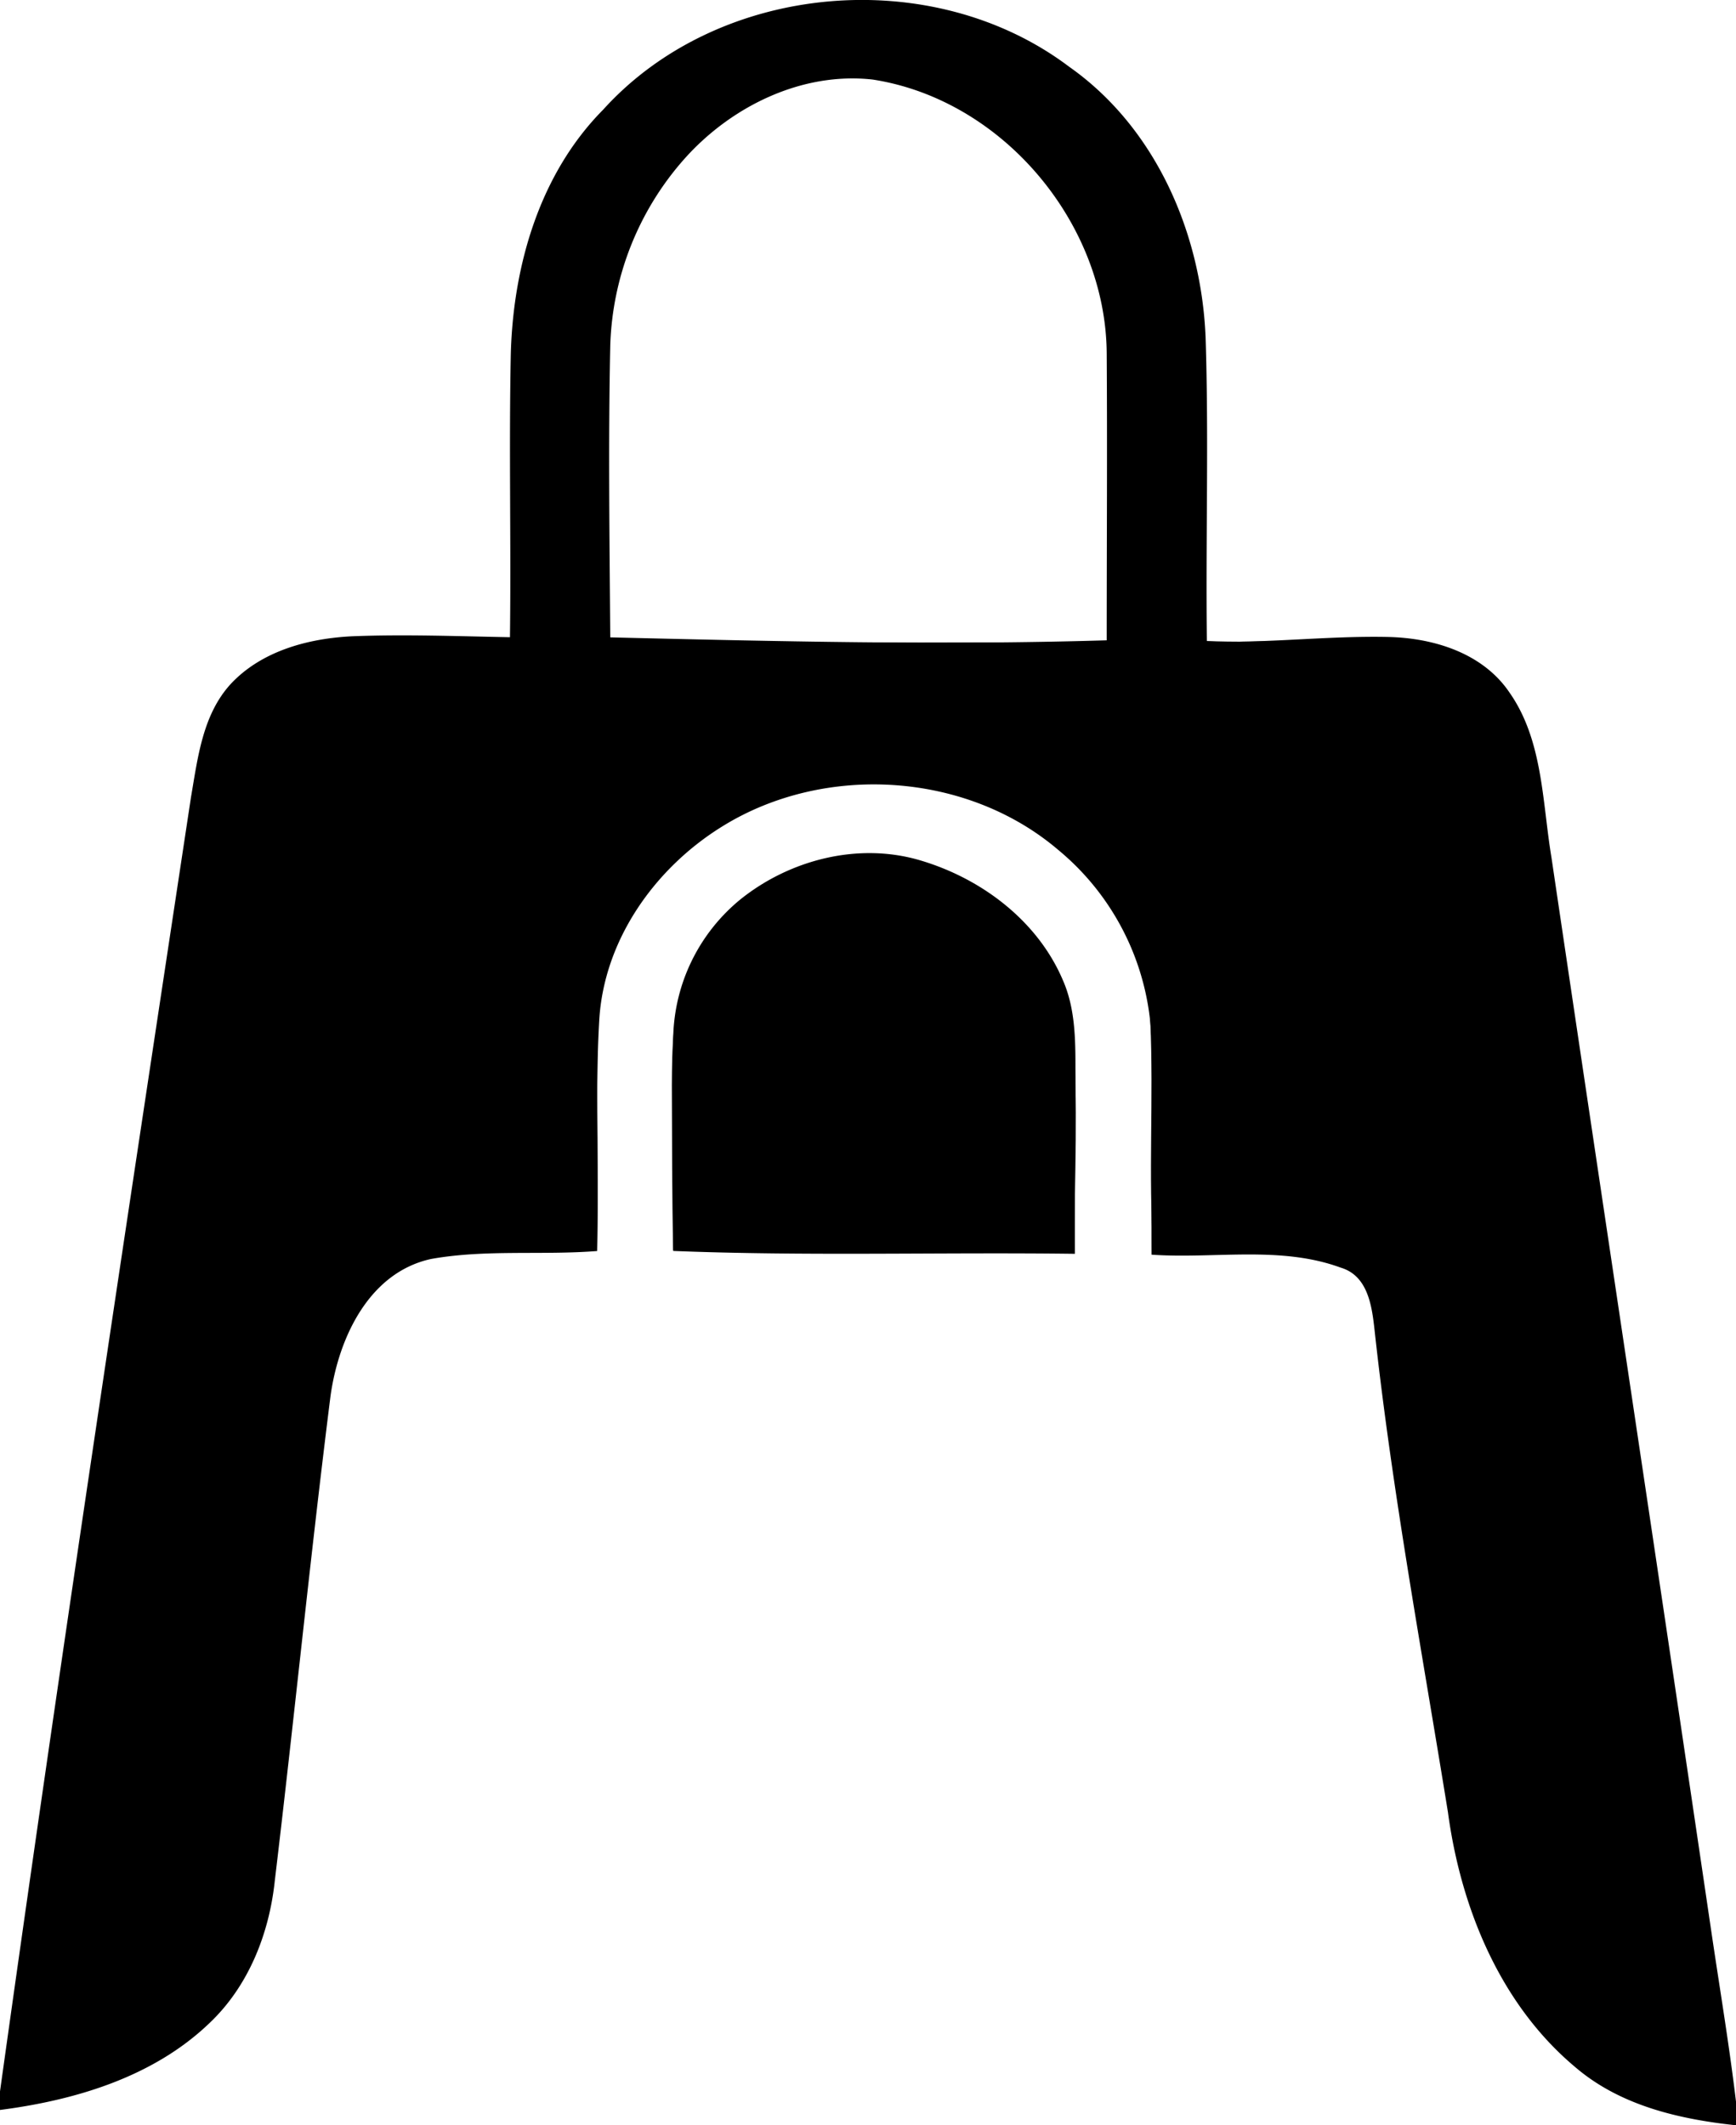 <svg id="Layer_1" data-name="Layer 1" xmlns="http://www.w3.org/2000/svg" viewBox="0 0 218.21 267.1"><path d="M79.25,10.71C95.14-3.38,121.62-3.44,137.31,11c9.12,8.11,14,20.29,14.13,32.38.14,12.39,0,24.78,0,37.18,7.51.32,15-.31,22.54-.38,6.22,0,12.92,2.33,16.24,7.9,3.56,5.93,3.45,13.11,4.58,19.74,7.17,47.49,14.14,95,21.23,142.5.78,5.38,1.55,10.77,2.18,16.17-7.79-.12-15.68-2.54-21.35-8.06-8.51-7.81-13-19.09-14.67-30.33-3.31-20.85-7.21-41.63-9.48-62.64-.22-2.76-1.45-5.72-4.36-6.52-7.53-2.46-15.62-.86-23.39-1.7-.64-9.6.06-19.23-.37-28.84-.42-8.61-5.1-16.62-11.69-22-11.68-9.81-29.65-10.38-42.51-2.54-8.89,5.24-15,15.11-15.24,25.49-.27,9.26.26,18.52-.37,27.77-7.32.26-14.81-.58-22,1.21-7.39,2.2-10.54,10.34-11.58,17.3q-3.54,30.24-6.88,60.51c-.62,6.08-2.72,12.17-7,16.67C20.36,260.45,10,263.63,0,265c2.62-21.55,6.22-43,9.18-64.46C14.43,165.8,19.31,131,24.87,96.25c.85-5.9,4.08-11.91,10-14,9.42-3.65,19.75-1.59,29.59-2.07,0-12.26-.19-24.52,0-36.78S69.8,18.75,79.25,10.71ZM87.52,18c-7.35,7-11.21,17.26-11.17,27.37,0,11.65,0,23.3,0,35,21,.65,42,.32,63,.39,0-12.44.19-24.9-.1-37.35-.53-16-13.12-30.65-28.89-33.41C102,8.76,93.54,12.3,87.52,18Z"/><path d="M86.22,122.71c3.73-9.67,14.36-16,24.63-15.13,11.56.8,23,9.8,24,21.81.7,9.24.22,18.54.17,27.8-16.8,0-33.6-.09-50.4-.06-.16-6.92-.14-13.83-.17-20.75C84.48,131.79,84.52,127.05,86.22,122.71Z"/><path d="M75.81,13.79c14.52-16.06,41.34-18.41,58.58-5.4,10.89,7.66,16.61,20.92,17.15,34,.41,12.74,0,25.49.16,38.23,7.6.25,15.17-.72,22.76-.56,5.71.12,11.92,2,15.29,7,4.2,6,4.1,13.7,5.26,20.69,6.68,45.08,13.48,90.14,20.13,135.23,1.19,8.05,2.56,16.08,3.41,24.18-7.3-.75-14.84-2.45-20.55-7.35-9.46-7.92-14.39-20.06-16-32.05-3.26-20.16-7-40.26-9.22-60.57-.33-3-.82-6.84-4.25-7.86-7.59-2.79-15.89-1.08-23.78-1.63-.05-8.77.17-17.54,0-26.31A32.33,32.33,0,0,0,133,106.81c-11.51-9.8-29.32-10.88-42.11-3-8.53,5.23-15,14.31-15.57,24.48-.55,9.64,0,19.3-.26,28.95-7,.55-14-.23-20.88,1-7.85,1.72-11.64,10-12.64,17.26-2.55,20.27-4.57,40.61-7,60.9-.7,6.64-3.3,13.24-8.22,17.89-7.13,6.84-17.06,9.75-26.65,10.95,7.66-55.05,16-110,24.33-165,.86-5,1.46-10.4,5-14.27,3.9-4.18,9.79-5.74,15.33-6,6.59-.26,13.19,0,19.77.12.15-11.92-.14-23.85.11-35.77C64.54,33.28,67.86,21.82,75.81,13.79ZM86,20a37,37,0,0,0-9.29,23.4c-.26,12.24-.09,24.48,0,36.71,20.79.5,41.6,1,62.4.37,0-12,.08-24,0-36.06C139,28,126,12.52,109.7,10,100.76,9,91.86,13.4,86,20Z"/><path d="M93.06,113.05c6.22-5,14.82-7.2,22.55-4.93s14.82,7.6,18,15.1c1.67,3.81,1.57,8.07,1.57,12.15-.09,7.41-.08,14.81-.07,22.22-16.83-.22-33.67.31-50.49-.36,0-8.94-.2-17.9,0-26.84A23,23,0,0,1,93.06,113.05Z"/></svg>